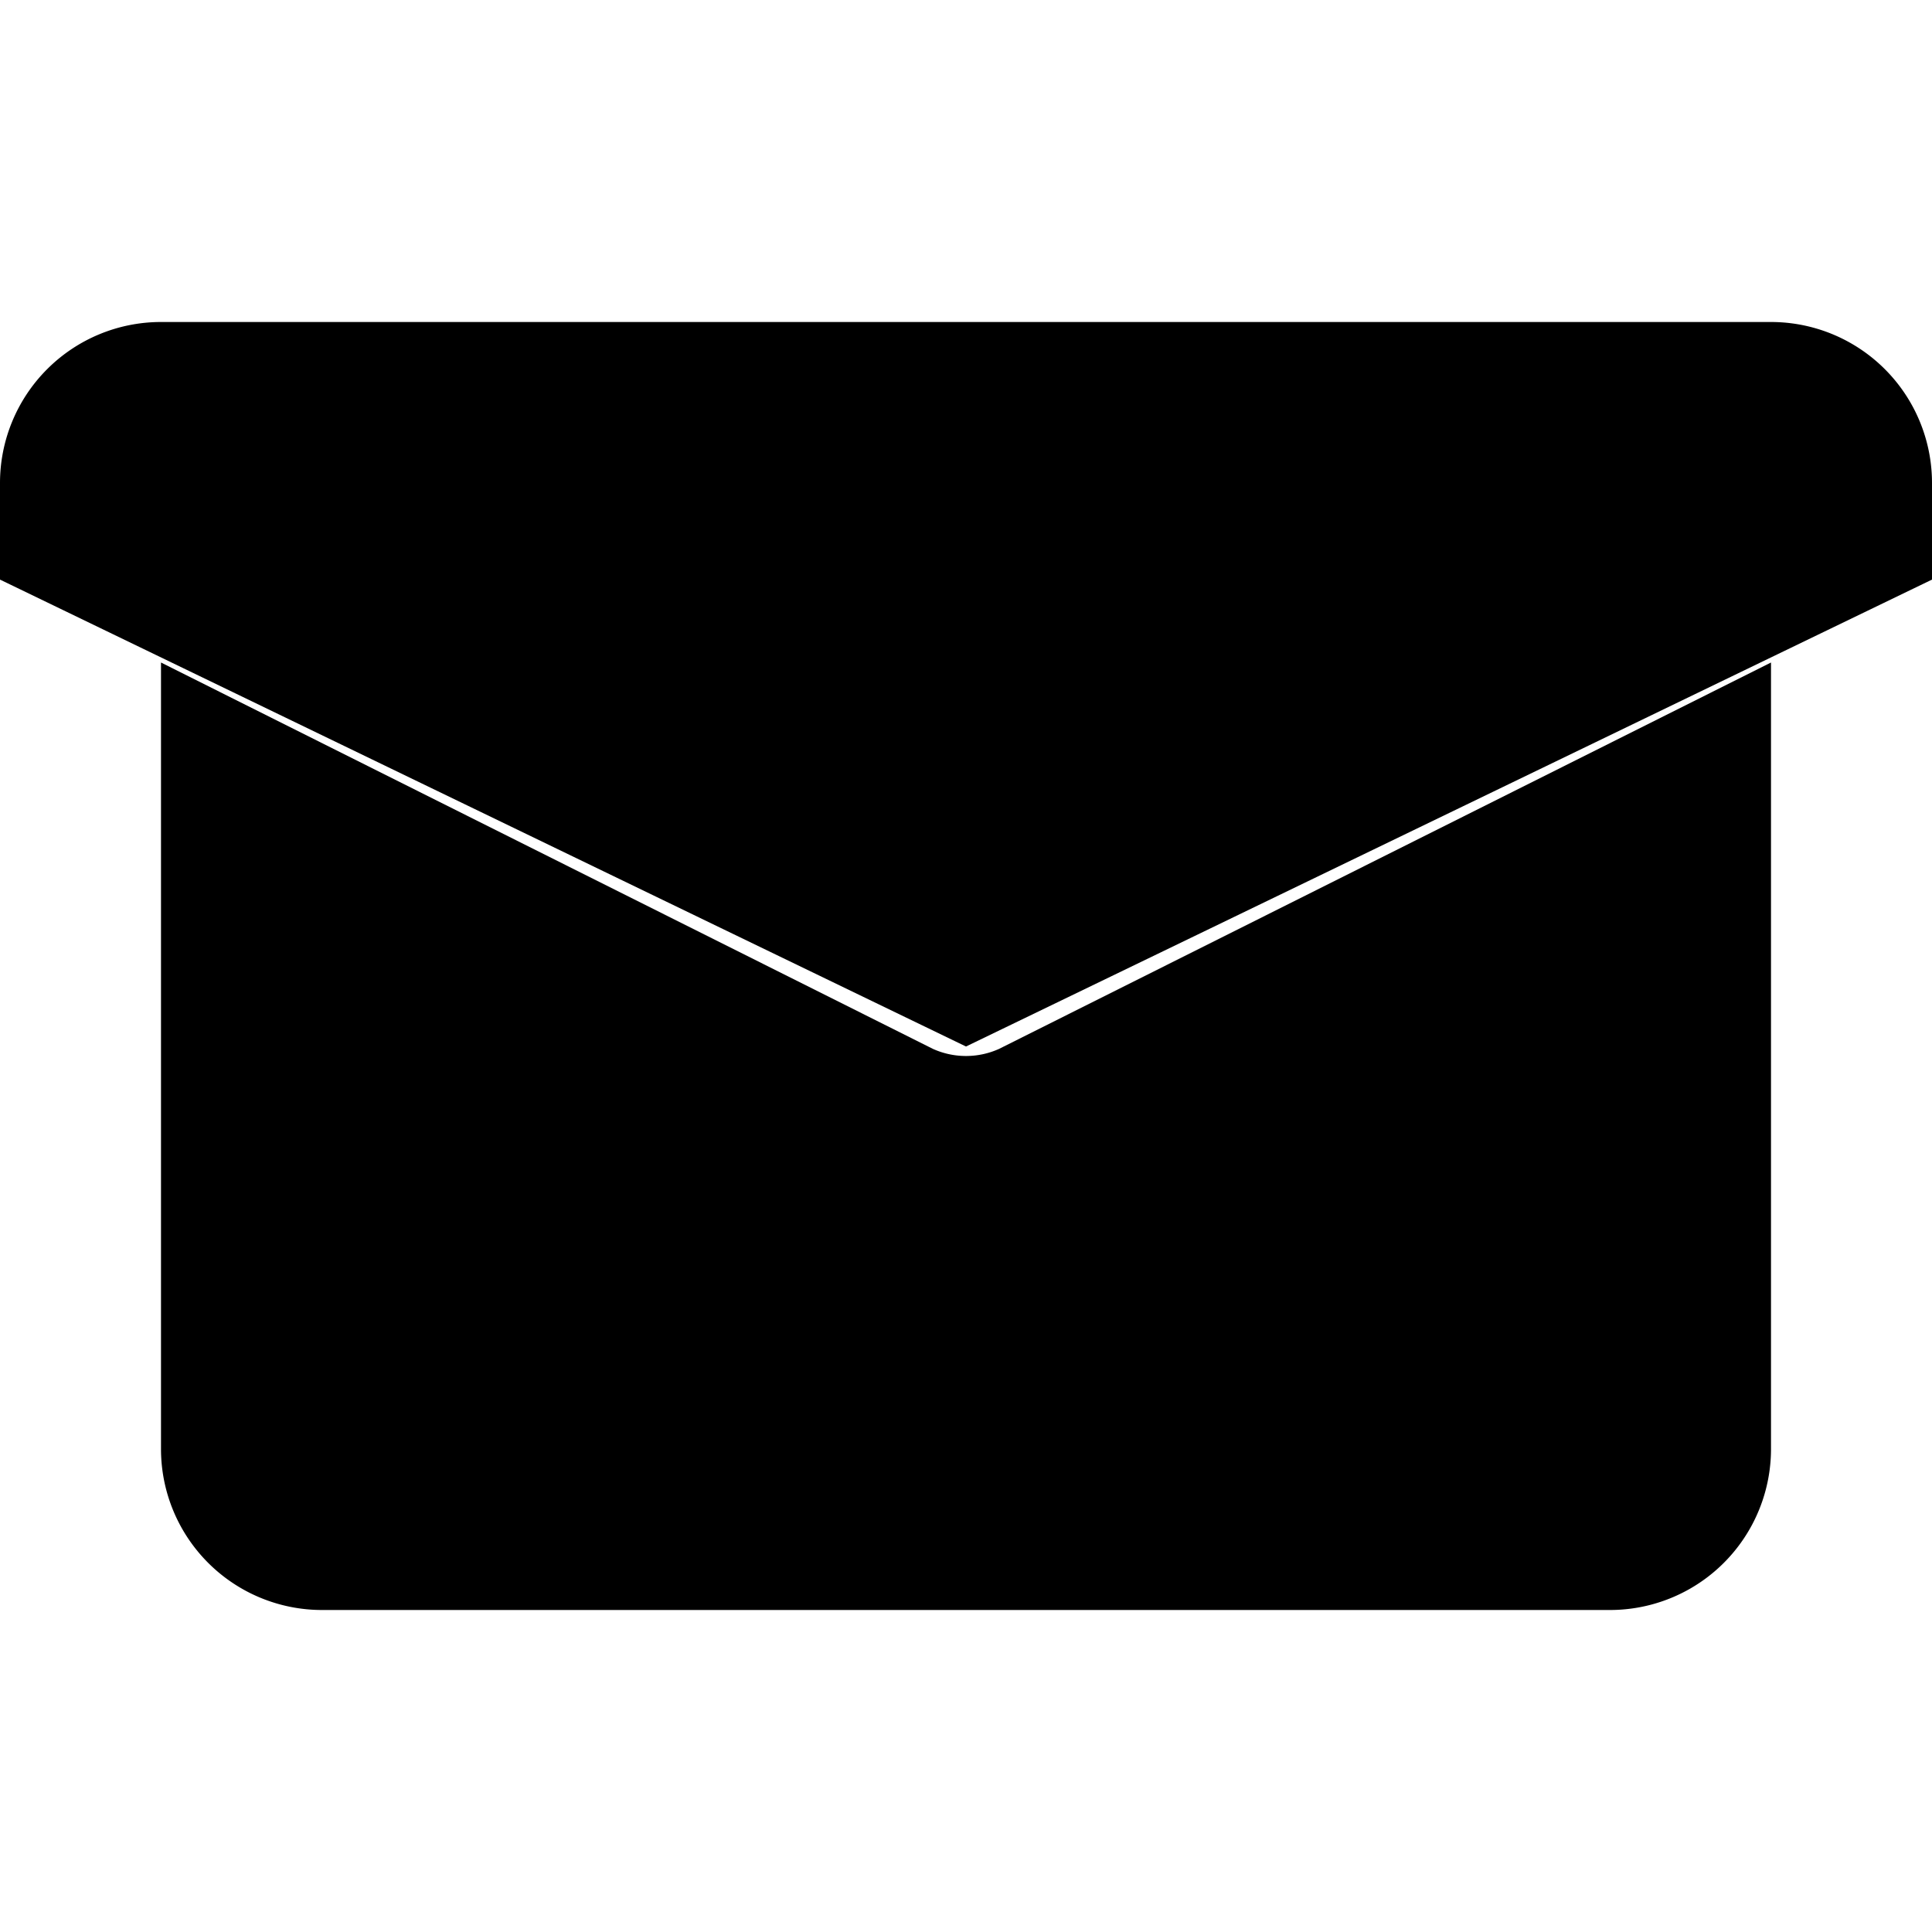 <svg xmlns="http://www.w3.org/2000/svg" width="32" height="32" fill="black" viewBox="0 0 24 24">
  <path d="M2 4h20a2 2 0 0 1 2 2v1.2L12 13 0 7.2V6a2 2 0 0 1 2-2Zm20 4.23v9.77a2 2 0 0 1-2 2H4a2 2 0 0 1-2-2V8.23l9.59 4.8a1 1 0 0 0 .82 0Z"/>
</svg>
